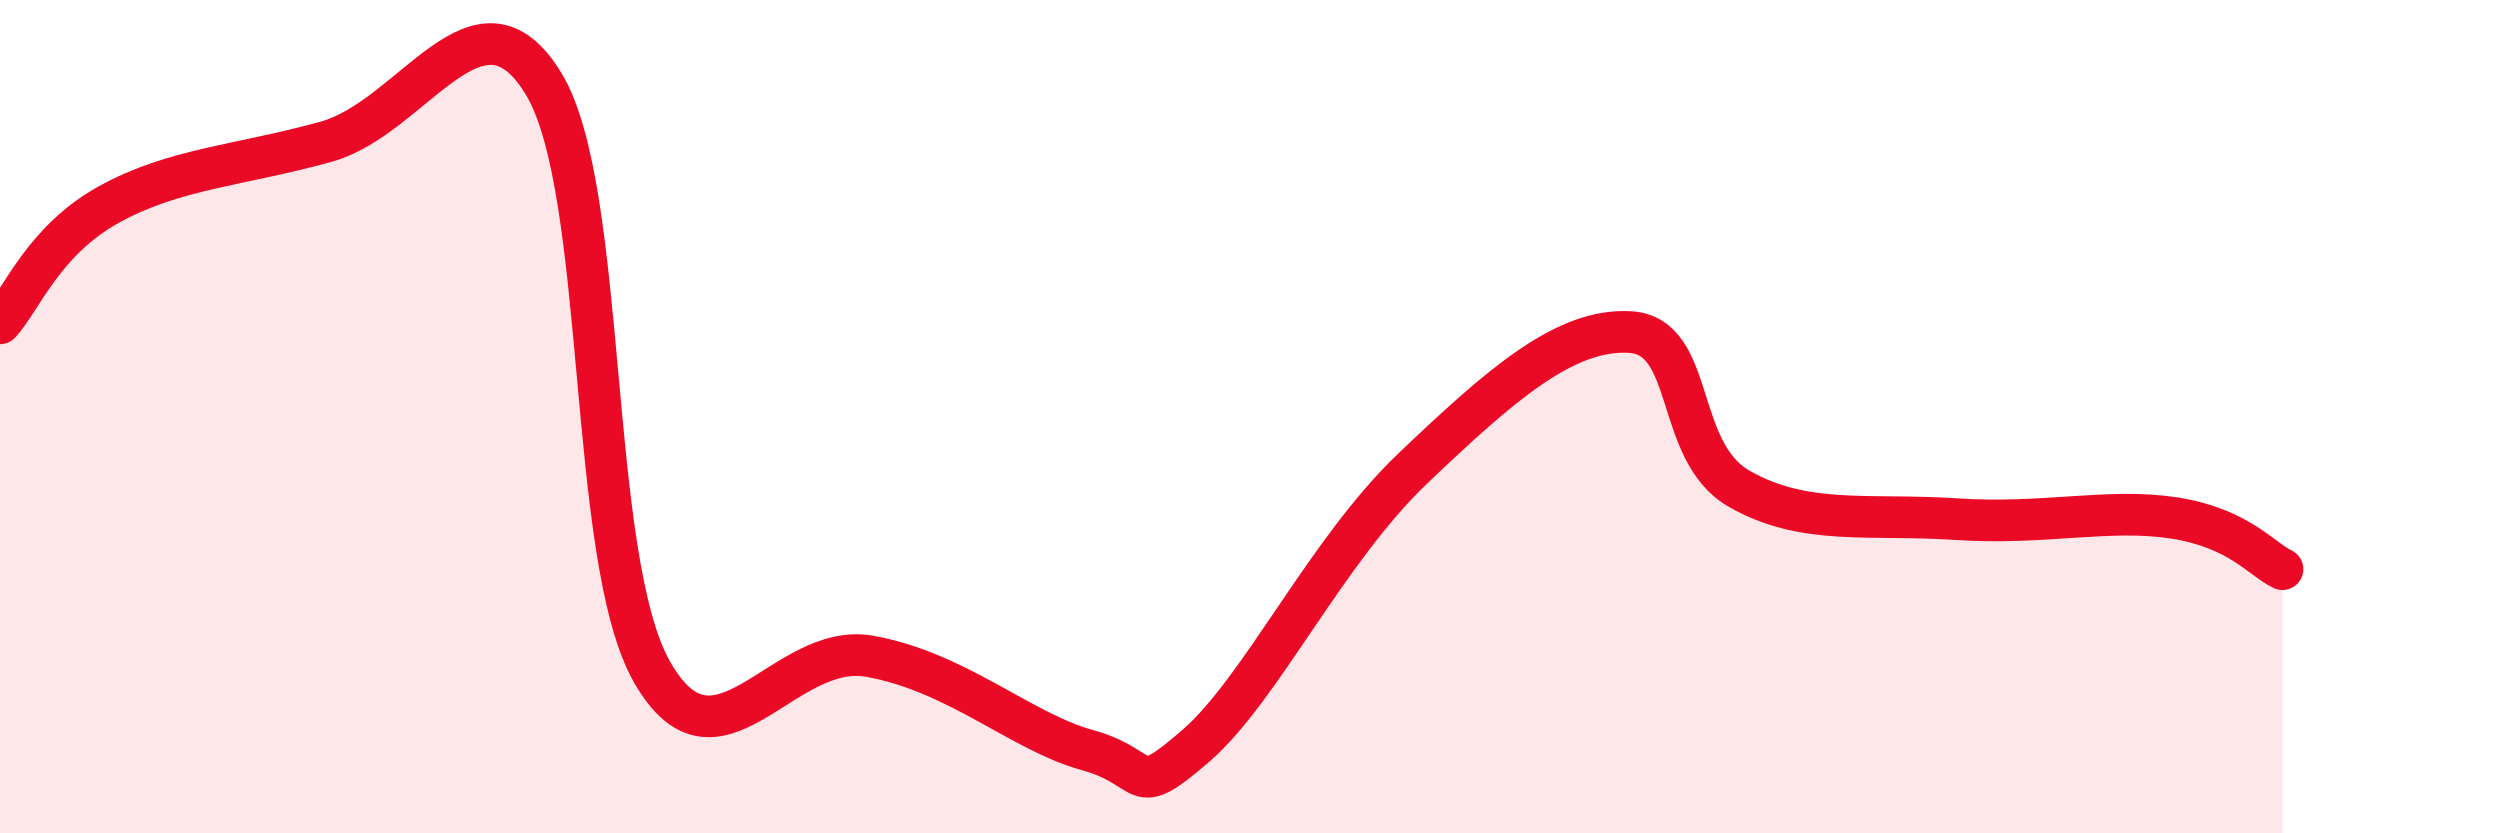 
    <svg width="60" height="20" viewBox="0 0 60 20" xmlns="http://www.w3.org/2000/svg">
      <path
        d="M 0,7.76 C 0.52,7.19 1.04,5.78 2.61,4.91 C 4.18,4.04 5.74,3.98 7.83,3.4 C 9.92,2.82 11.48,-0.55 13.04,2 C 14.6,4.55 14.08,13.38 15.65,16.13 C 17.22,18.88 18.78,15.38 20.87,15.75 C 22.96,16.12 24.52,17.57 26.09,18 C 27.66,18.43 27.14,19.25 28.7,17.9 C 30.26,16.55 31.82,13.23 33.91,11.24 C 36,9.25 37.56,7.87 39.13,7.97 C 40.7,8.07 40.17,10.83 41.74,11.73 C 43.31,12.63 44.87,12.32 46.96,12.46 C 49.05,12.6 50.61,12.19 52.17,12.43 C 53.73,12.67 54.26,13.41 54.78,13.66L54.78 20L0 20Z"
        fill="#EB0A25"
        opacity="0.1"
        stroke-linecap="round"
        stroke-linejoin="round"
      />
      <path
        d="M 0,7.76 C 0.52,7.19 1.04,5.78 2.61,4.91 C 4.18,4.04 5.74,3.98 7.83,3.4 C 9.92,2.82 11.48,-0.55 13.04,2 C 14.6,4.55 14.08,13.38 15.65,16.13 C 17.22,18.88 18.78,15.38 20.87,15.75 C 22.96,16.12 24.52,17.57 26.09,18 C 27.66,18.43 27.14,19.25 28.7,17.9 C 30.26,16.55 31.82,13.23 33.91,11.24 C 36,9.25 37.56,7.87 39.13,7.97 C 40.7,8.07 40.17,10.83 41.74,11.73 C 43.31,12.63 44.87,12.32 46.96,12.46 C 49.05,12.6 50.61,12.19 52.17,12.43 C 53.73,12.67 54.26,13.41 54.78,13.66"
        stroke="#EB0A25"
        stroke-width="1"
        fill="none"
        stroke-linecap="round"
        stroke-linejoin="round"
      />
    </svg>
  
